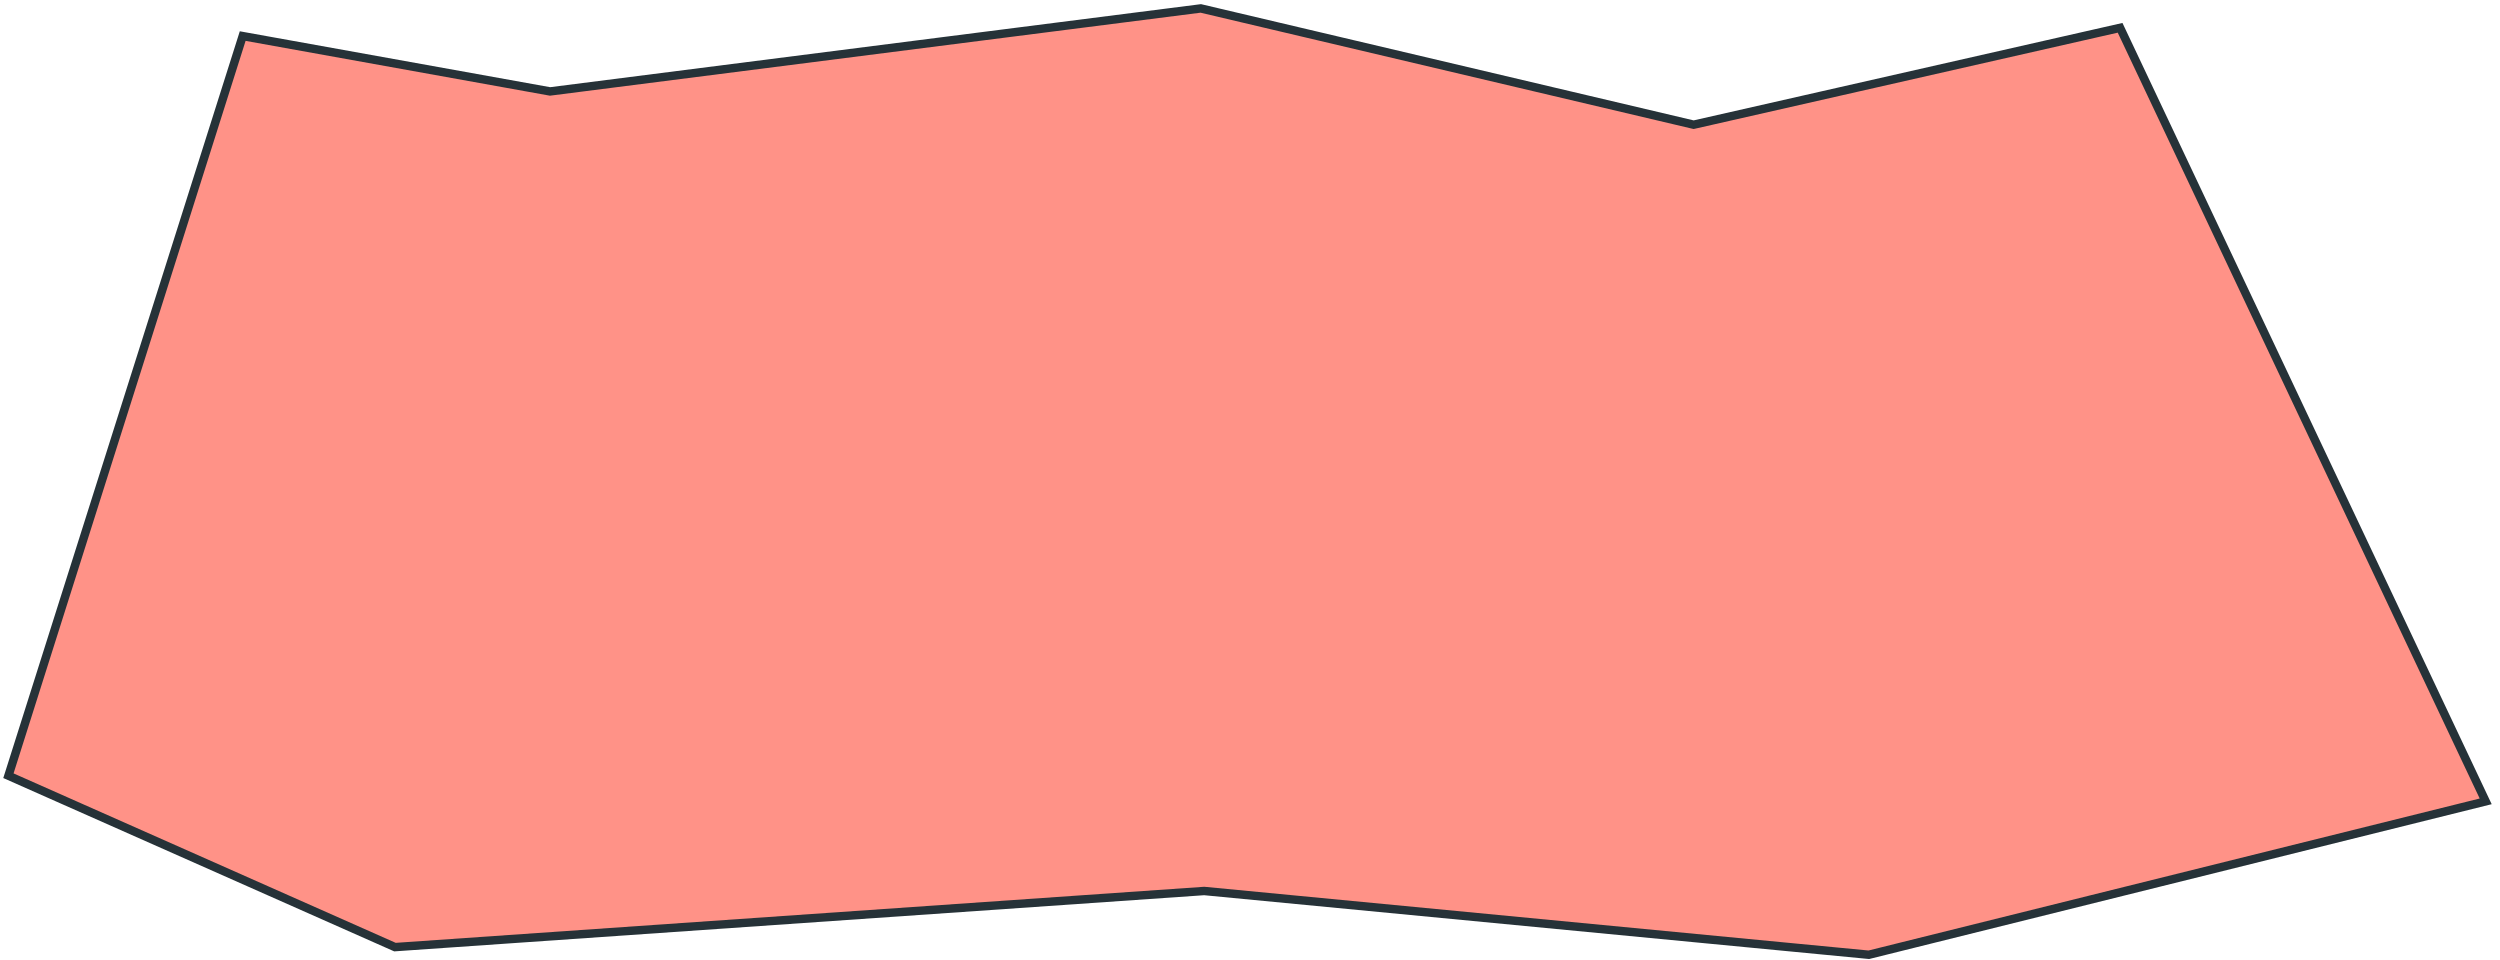 <?xml version="1.0" encoding="utf-8"?>
<svg xmlns="http://www.w3.org/2000/svg" fill="none" height="100%" overflow="visible" preserveAspectRatio="none" style="display: block;" viewBox="0 0 297 114" width="100%">
<path d="M28.832 4.285L65.343 10.863L142.653 1L201.205 14.815L251.868 3.303L295.3 95.2L222.018 113.425L143.058 105.85L46.922 112.517L1 92.155L28.832 4.285Z" fill="#FF9287" id="Vector" stroke="#263238" stroke-linecap="round"/>
</svg>